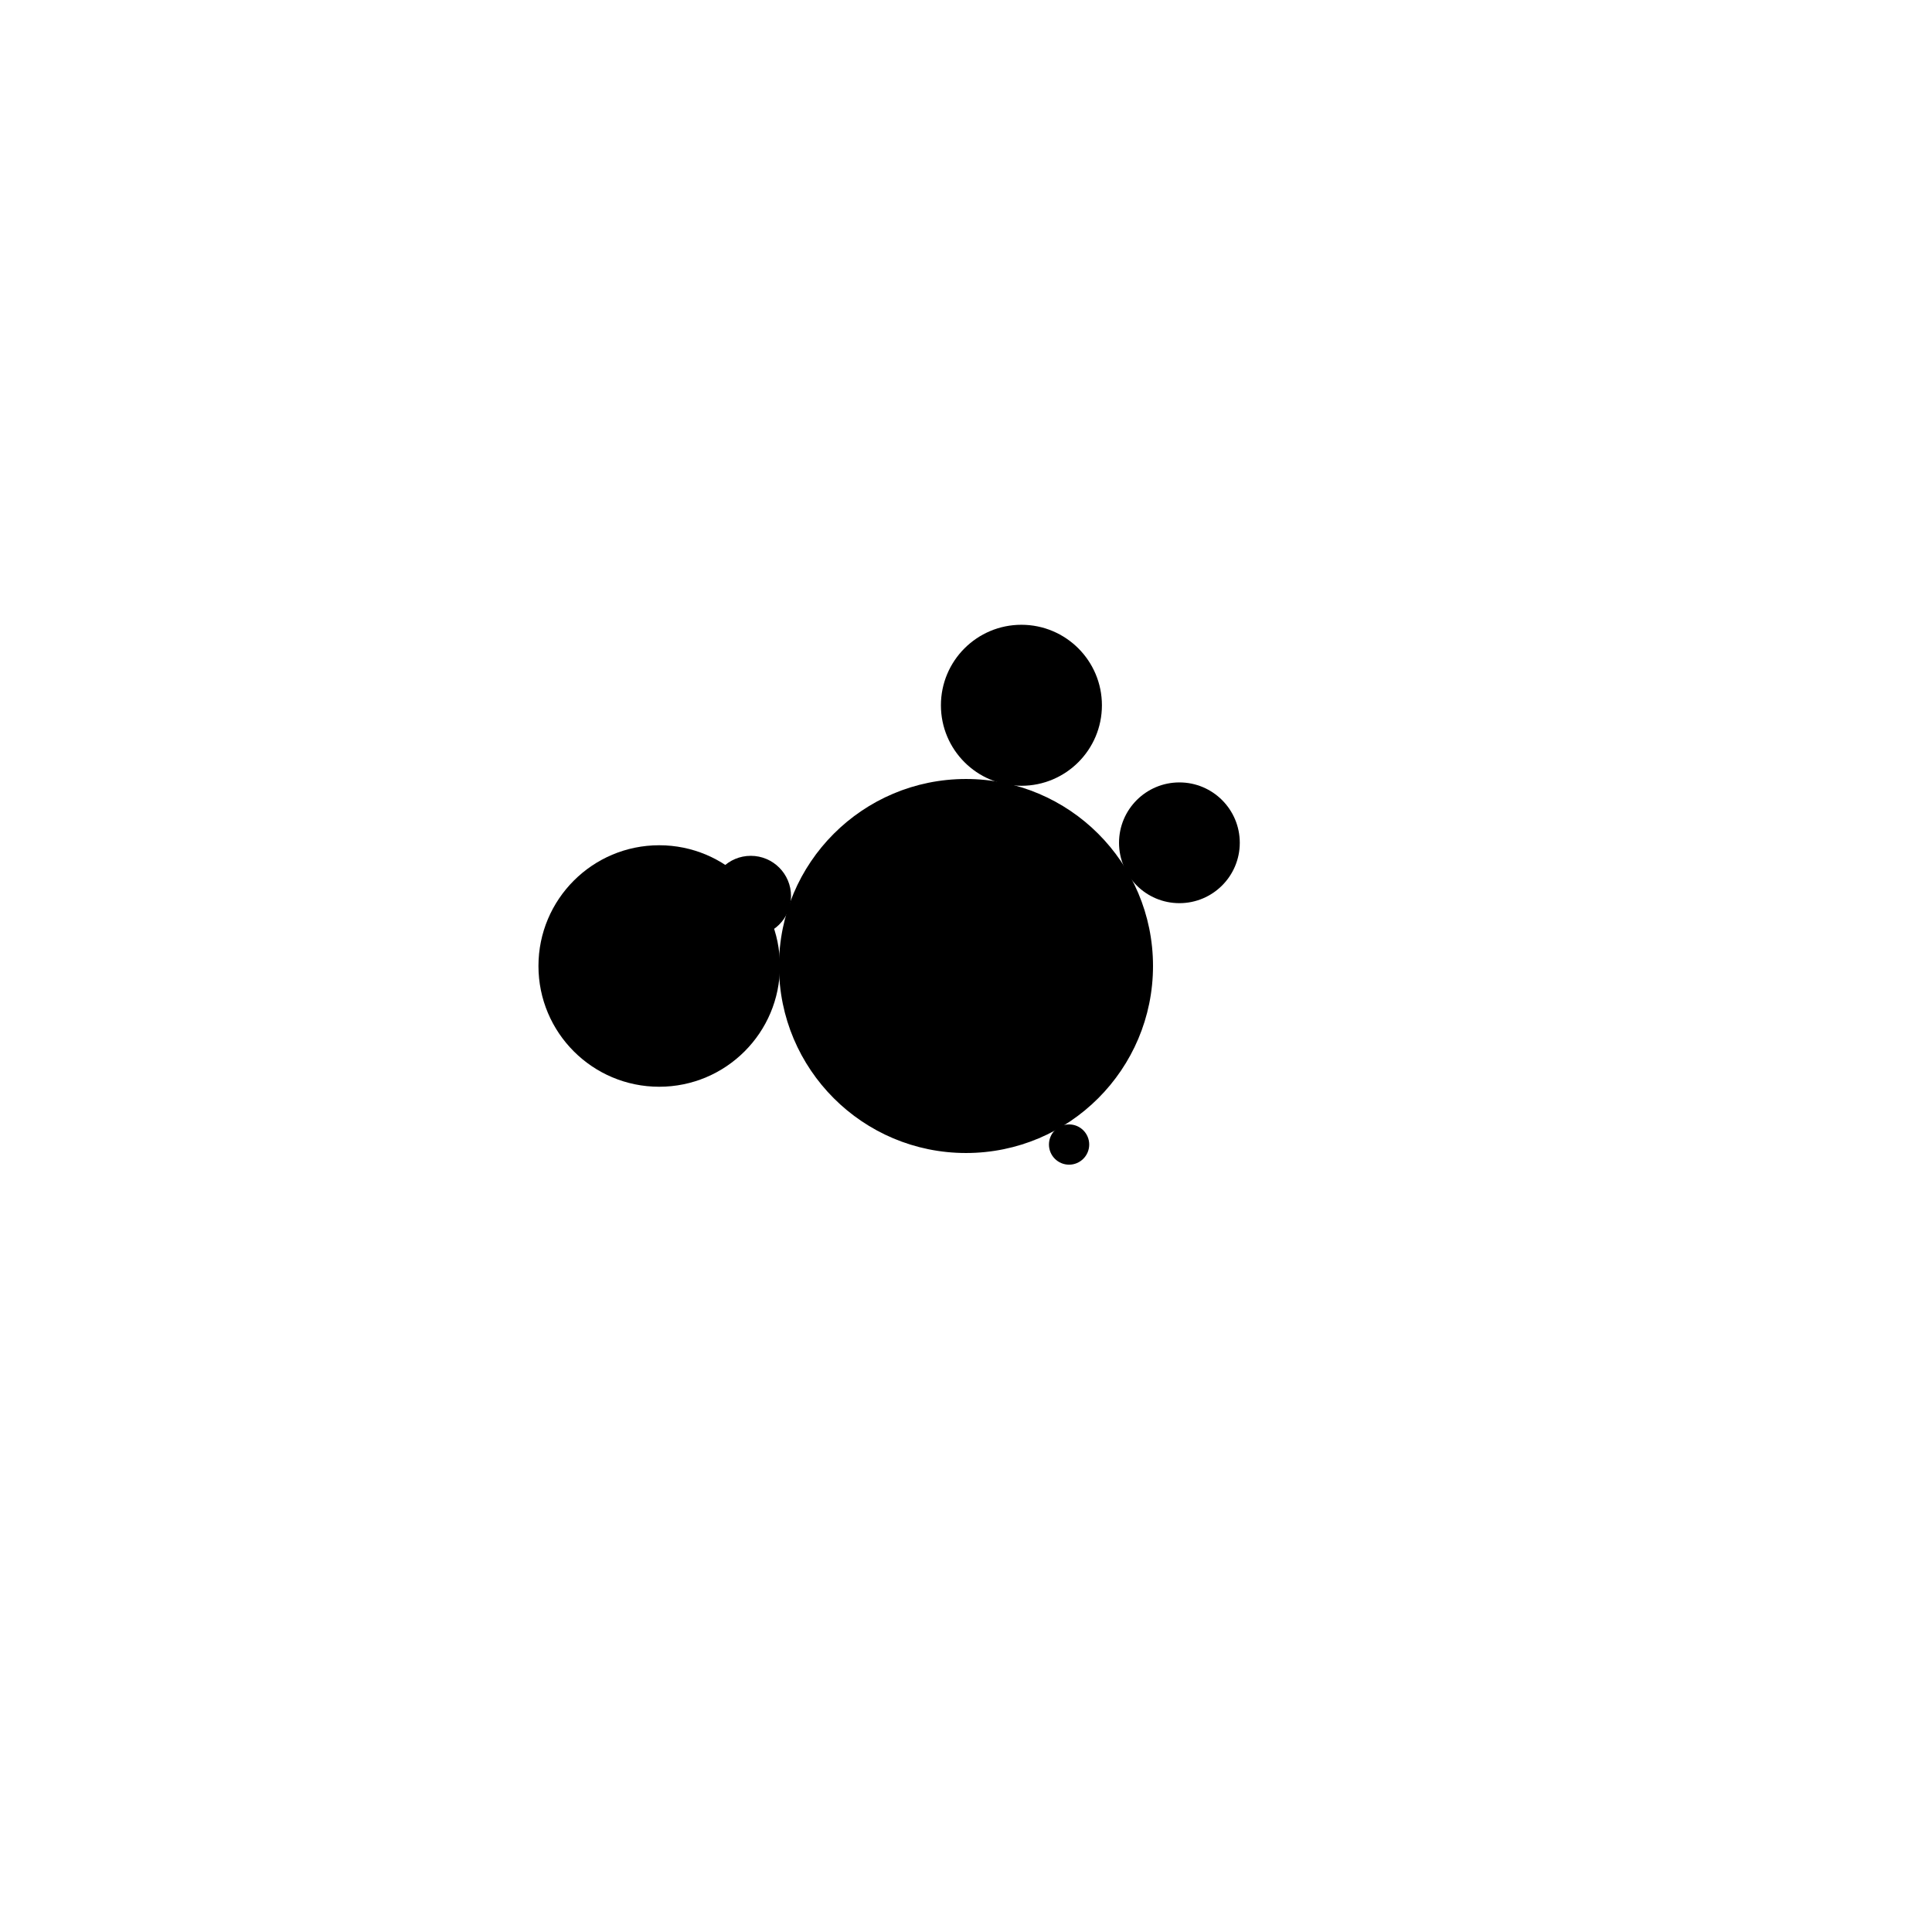 <svg width="1000" height="1000" viewBox="0 0 1000 1000" fill="none" xmlns="http://www.w3.org/2000/svg"><defs><radialGradient id="month"><stop offset="0%" stop-color="hsl(111, 48%, 84%)"/><stop offset="100%" stop-color="hsl(231, 48%, 84%)"/></radialGradient><radialGradient id="day"><stop offset="0%" stop-color="hsl(111, 48%, 72%)"/><stop offset="100%" stop-color="hsl(231, 48%, 72%)"/></radialGradient><radialGradient id="hour"><stop offset="0%" stop-color="hsl(111, 48%, 60%)"/><stop offset="100%" stop-color="hsl(231, 48%, 60%)"/></radialGradient><radialGradient id="minute"><stop offset="0%" stop-color="hsl(111, 48%, 48%)"/><stop offset="100%" stop-color="hsl(231, 48%, 48%)"/></radialGradient><radialGradient id="second"><stop offset="0%" stop-color="hsl(111, 48%, 32%)"/><stop offset="100%" stop-color="hsl(231, 48%, 32%)"/></radialGradient></defs><circle cx="500" cy="500" r="96.296" stroke="hsl(69, 48%, 24%)" stroke-width="1" fill="hsl(69, 100%, 72%)" /><circle cx="500" cy="500" r="92.593" stroke="hsl(69, 48%, 24%)" stroke-width="1" fill="hsl(69, 96%, 72%)" /><circle cx="500" cy="500" r="88.889" stroke="hsl(69, 48%, 24%)" stroke-width="1" fill="hsl(69, 92%, 72%)" /><circle cx="500" cy="500" r="85.185" stroke="hsl(69, 48%, 24%)" stroke-width="1" fill="hsl(69, 88%, 72%)" /><circle cx="500" cy="500" r="81.481" stroke="hsl(69, 48%, 24%)" stroke-width="1" fill="hsl(69, 85%, 72%)" /><circle cx="500" cy="500" r="77.778" stroke="hsl(69, 48%, 24%)" stroke-width="1" fill="hsl(69, 81%, 72%)" /><circle cx="500" cy="500" r="74.074" stroke="hsl(69, 48%, 24%)" stroke-width="1" fill="hsl(69, 77%, 72%)" /><circle cx="500" cy="500" r="70.37" stroke="hsl(69, 48%, 24%)" stroke-width="1" fill="hsl(69, 73%, 72%)" /><circle cx="500" cy="500" r="66.667" stroke="hsl(69, 48%, 24%)" stroke-width="1" fill="hsl(69, 69%, 72%)" /><circle cx="500" cy="500" r="62.963" stroke="hsl(69, 48%, 24%)" stroke-width="1" fill="hsl(69, 65%, 72%)" /><circle cx="500" cy="500" r="59.259" stroke="hsl(69, 48%, 24%)" stroke-width="1" fill="hsl(69, 62%, 72%)" /><circle cx="500" cy="500" r="55.556" stroke="hsl(69, 48%, 24%)" stroke-width="1" fill="hsl(69, 58%, 72%)" /><circle cx="500" cy="500" r="51.852" stroke="hsl(69, 48%, 24%)" stroke-width="1" fill="hsl(69, 54%, 72%)" /><circle cx="500" cy="500" r="48.148" stroke="hsl(69, 48%, 24%)" stroke-width="1" fill="hsl(69, 50%, 72%)" /><circle cx="500" cy="500" r="44.444" stroke="hsl(69, 48%, 24%)" stroke-width="1" fill="hsl(69, 46%, 72%)" /><circle cx="500" cy="500" r="40.741" stroke="hsl(69, 48%, 24%)" stroke-width="1" fill="hsl(69, 42%, 72%)" /><circle cx="500" cy="500" r="37.037" stroke="hsl(69, 48%, 24%)" stroke-width="1" fill="hsl(69, 38%, 72%)" /><circle cx="500" cy="500" r="33.333" stroke="hsl(69, 48%, 24%)" stroke-width="1" fill="hsl(69, 35%, 72%)" /><circle cx="500" cy="500" r="29.63" stroke="hsl(69, 48%, 24%)" stroke-width="1" fill="hsl(69, 31%, 72%)" /><circle cx="500" cy="500" r="25.926" stroke="hsl(69, 48%, 24%)" stroke-width="1" fill="hsl(69, 27%, 72%)" /><circle cx="500" cy="500" r="22.222" stroke="hsl(69, 48%, 24%)" stroke-width="1" fill="hsl(69, 23%, 72%)" /><circle cx="500" cy="500" r="18.519" stroke="hsl(69, 48%, 24%)" stroke-width="1" fill="hsl(69, 19%, 72%)" /><circle cx="500" cy="500" r="14.815" stroke="hsl(69, 48%, 24%)" stroke-width="1" fill="hsl(69, 15%, 72%)" /><circle cx="500" cy="500" r="11.111" stroke="hsl(69, 48%, 24%)" stroke-width="1" fill="hsl(69, 12%, 72%)" /><circle cx="500" cy="500" r="7.407" stroke="hsl(69, 48%, 24%)" stroke-width="1" fill="hsl(69, 8%, 72%)" /><circle cx="500" cy="500" r="3.704" stroke="hsl(69, 48%, 24%)" stroke-width="1" fill="hsl(69, 4%, 72%)" /><circle cx="341.204" cy="500" r="62.5" fill="url(#month)"/><circle cx="528.684" cy="365.052" r="41.667" fill="url(#day)"/><circle cx="610.458" cy="436.227" r="31.25" fill="url(#hour)"/><circle cx="388.603" cy="463.805" r="20.833" fill="url(#minute)"/><circle cx="553.356" cy="592.416" r="10.417" fill="url(#second)"/></svg>